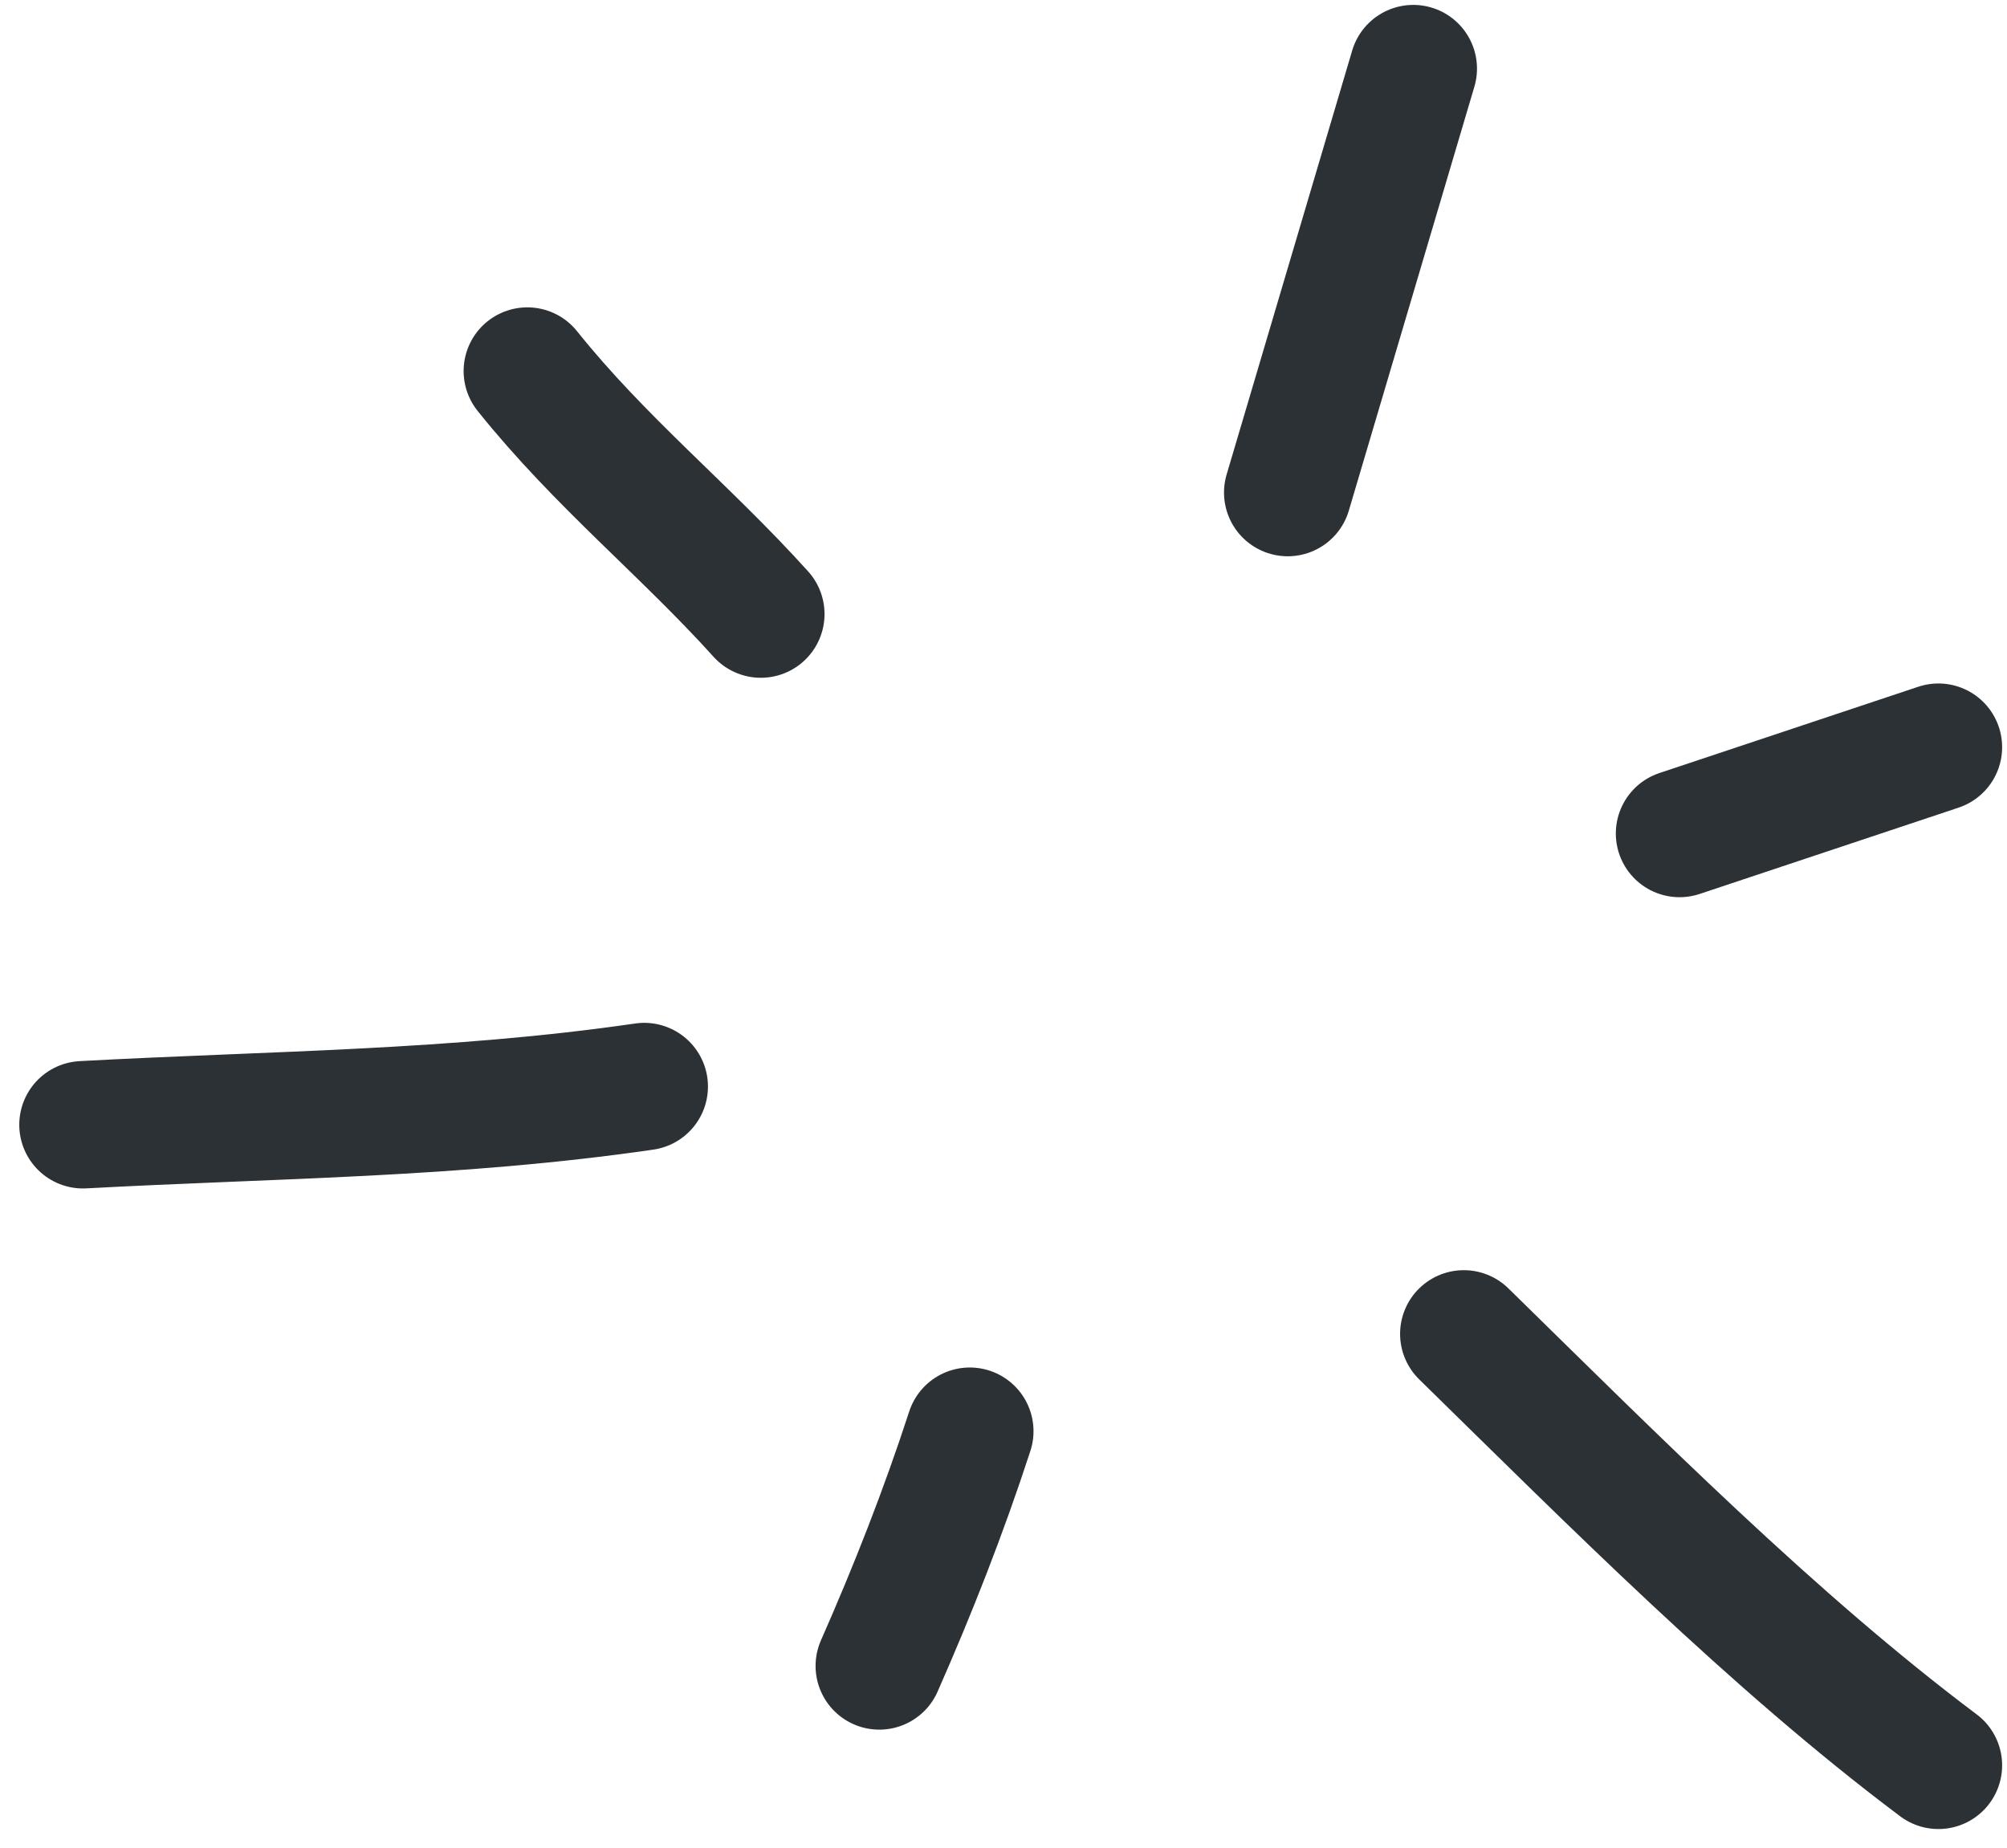 <svg width="63" height="58" viewBox="0 0 63 58" fill="none" xmlns="http://www.w3.org/2000/svg">
<path d="M52.721 26.164L60.847 23.455" stroke="#2C3136" stroke-width="4" stroke-linecap="round"/>
<path d="M45.949 41.872C50.637 46.464 55.664 51.528 60.847 55.415" stroke="#2C3136" stroke-width="4" stroke-linecap="round"/>
<path d="M30.442 44.927C29.625 47.438 28.654 49.909 27.601 52.295" stroke="#2C3136" stroke-width="4" stroke-linecap="round"/>
<path d="M20.223 34.108C14.289 34.972 8.579 34.983 2.605 35.307" stroke="#2C3136" stroke-width="4" stroke-linecap="round"/>
<path d="M23.882 19.276C21.504 16.638 18.837 14.503 16.553 11.648" stroke="#2C3136" stroke-width="4" stroke-linecap="round"/>
<path d="M44.363 2.154L40.422 15.462" stroke="#2C3136" stroke-width="4" stroke-linecap="round"/>
</svg>
